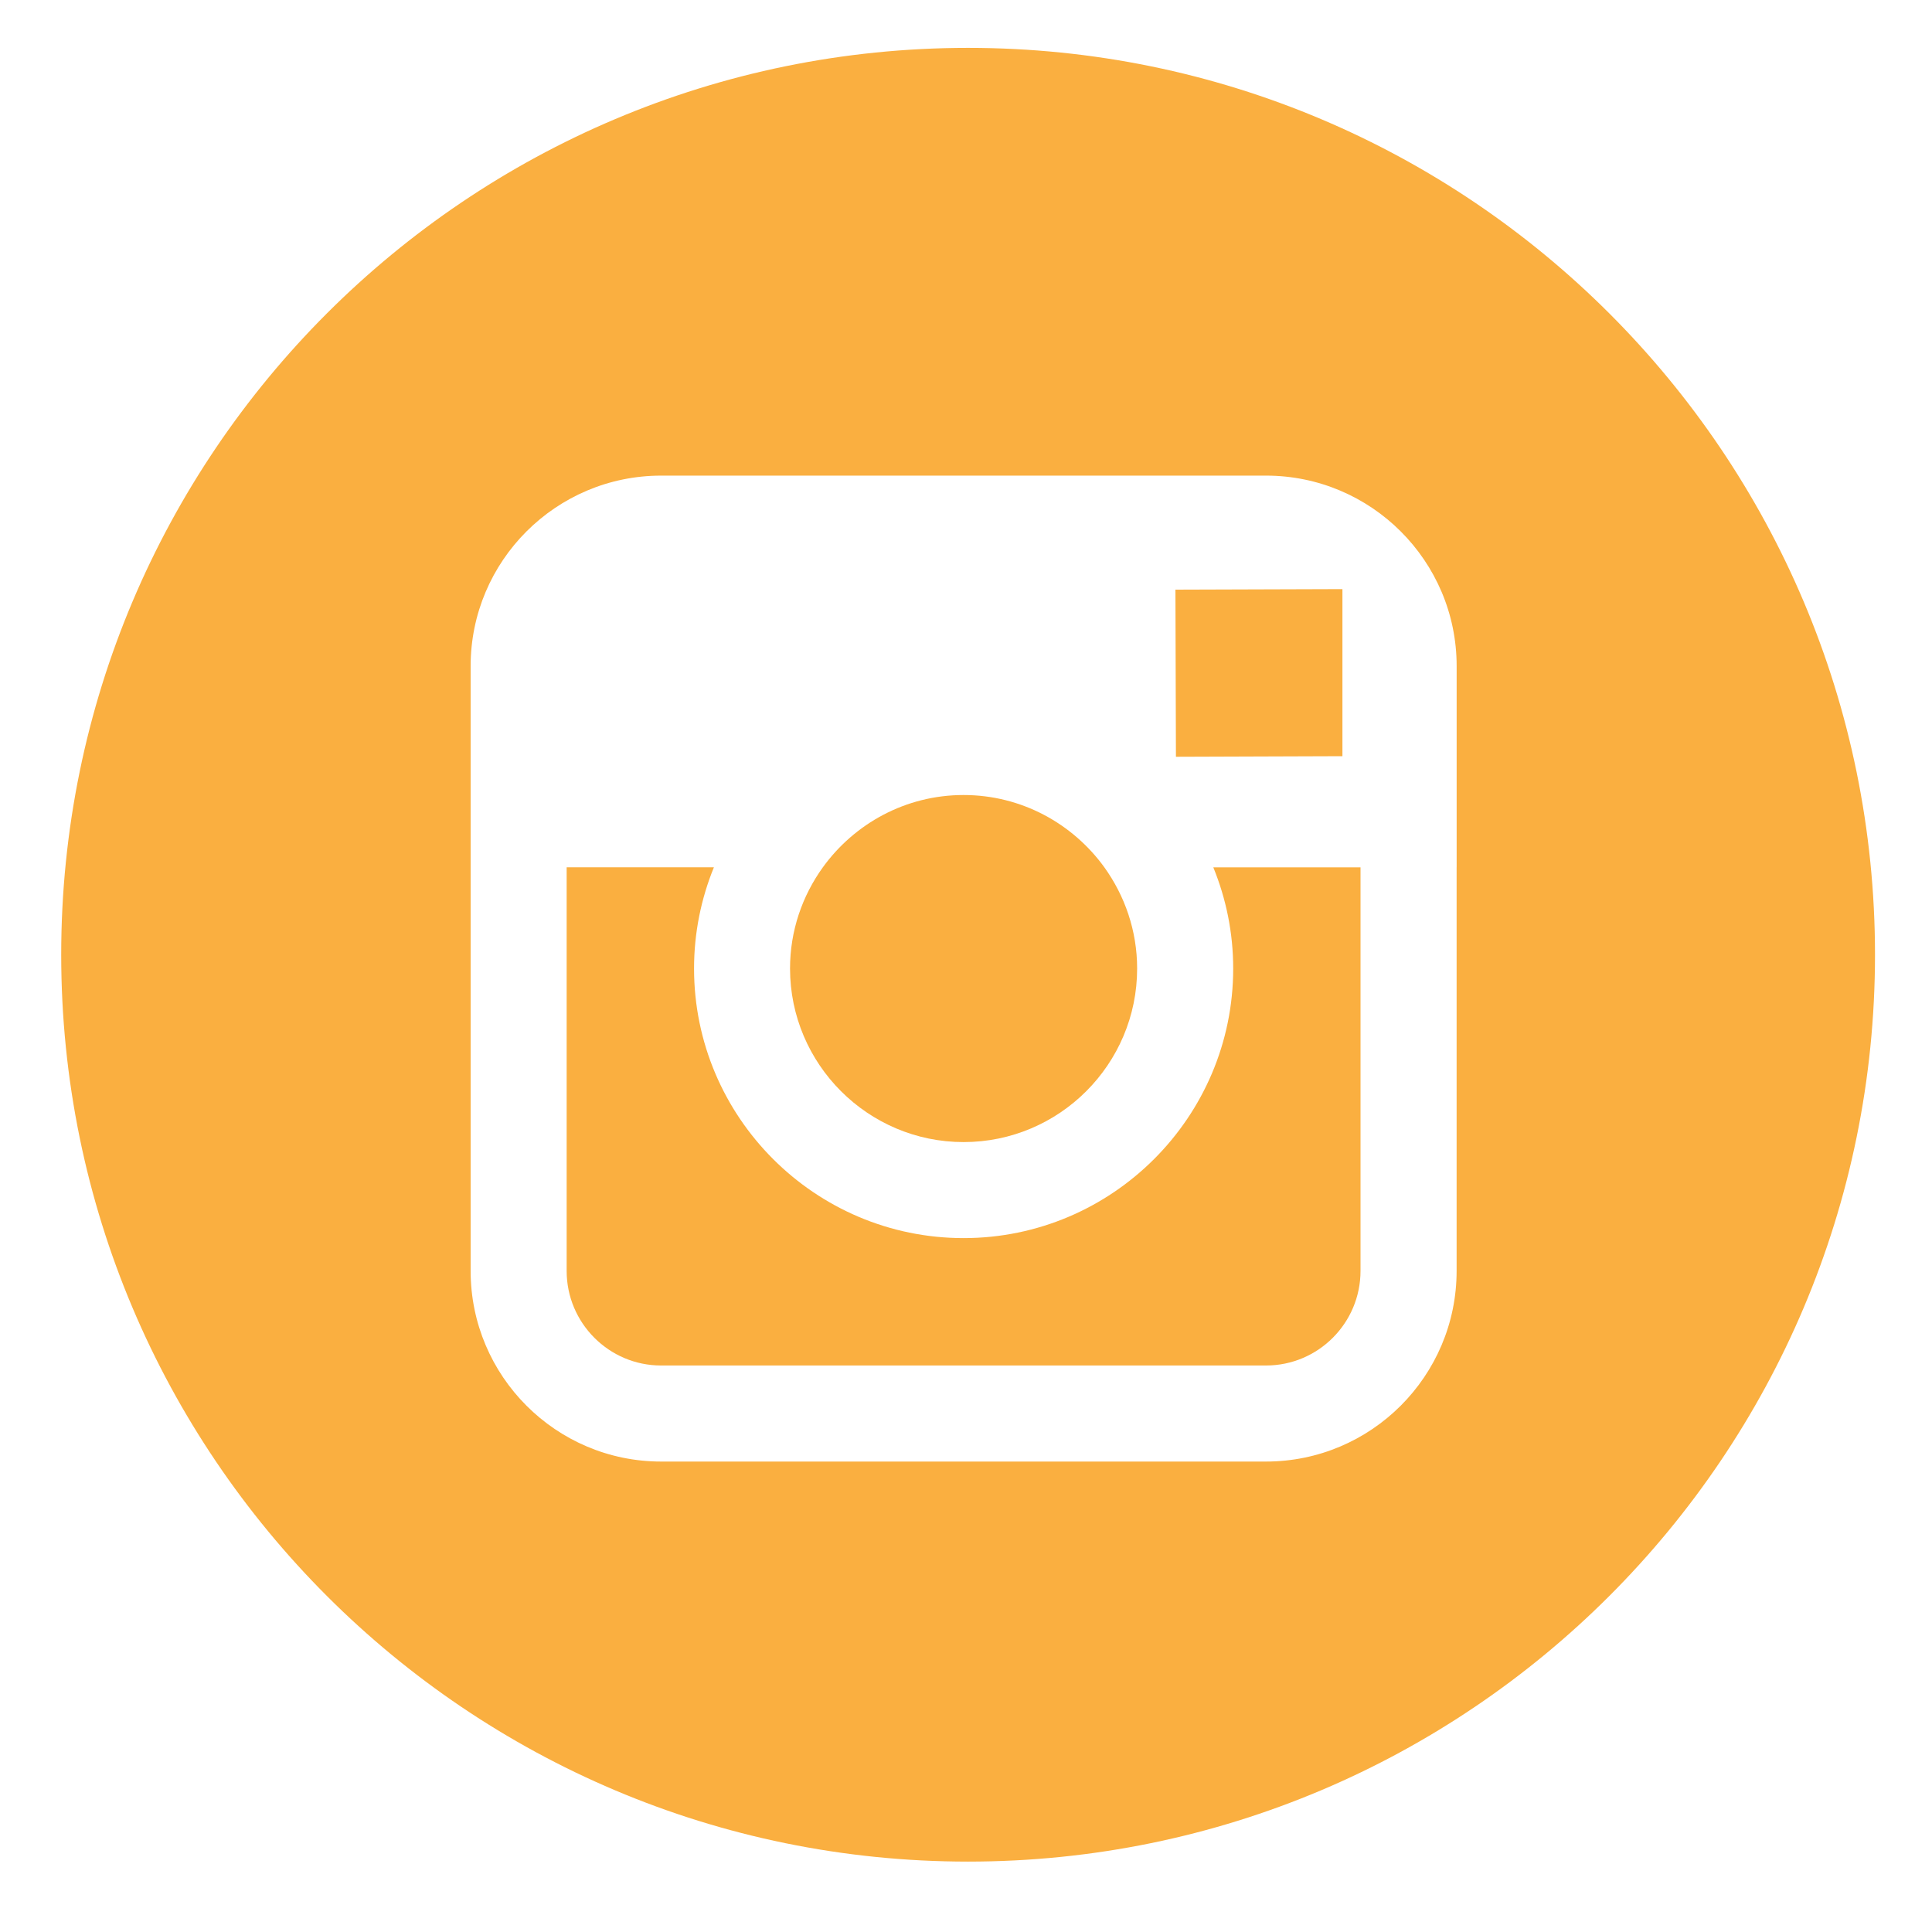 <?xml version="1.0" encoding="utf-8"?>
<!-- Generator: Adobe Illustrator 15.0.0, SVG Export Plug-In  -->
<!DOCTYPE svg PUBLIC "-//W3C//DTD SVG 1.1//EN" "http://www.w3.org/Graphics/SVG/1.1/DTD/svg11.dtd">
<svg version="1.1"
	 xmlns="http://www.w3.org/2000/svg" xmlns:xlink="http://www.w3.org/1999/xlink" xmlns:a="http://ns.adobe.com/AdobeSVGViewerExtensions/3.0/"
	 x="0px" y="0px" width="50px" height="50px" viewBox="-1.584 -1.239 50 50"
	 overflow="visible" enable-background="new -1.584 -1.239 50 50" xml:space="preserve">
<defs>
</defs>
<polygon fill="#FAAF40" points="33.158,18.331 33.158,14.571 33.158,14.007 32.598,14.009 28.836,14.021 28.849,18.346 "/>
<path fill="#FAAF40" d="M23.354,28.318c2.477,0,4.491-2.015,4.491-4.491c0-0.979-0.318-1.881-0.849-2.621
	c-0.817-1.129-2.144-1.87-3.643-1.87s-2.823,0.74-3.641,1.87c-0.533,0.739-0.85,1.642-0.85,2.621
	C18.864,26.303,20.88,28.318,23.354,28.318z"/>
<path fill="#FAAF40" d="M23.47,0C10.509,0,0,10.505,0,23.468c0,12.96,10.509,23.471,23.47,23.471
	c12.963,0,23.471-10.511,23.471-23.471C46.94,10.505,36.433,0,23.47,0z M36.113,21.207v10.446c0,2.722-2.213,4.933-4.934,4.933
	H15.526c-2.719,0-4.93-2.211-4.93-4.933V21.207v-5.208c0-2.72,2.211-4.929,4.93-4.929H31.18c2.721,0,4.934,2.209,4.934,4.929V21.207
	z"/>
<path fill="#FAAF40" d="M30.331,23.827c0,3.845-3.131,6.976-6.977,6.976c-3.847,0-6.976-3.131-6.976-6.976
	c0-0.928,0.183-1.809,0.514-2.621h-3.811v10.446c0,1.35,1.097,2.448,2.444,2.448H31.18c1.351,0,2.446-1.099,2.446-2.448V21.207
	h-3.81C30.147,22.018,30.331,22.899,30.331,23.827z"/>
</svg>
